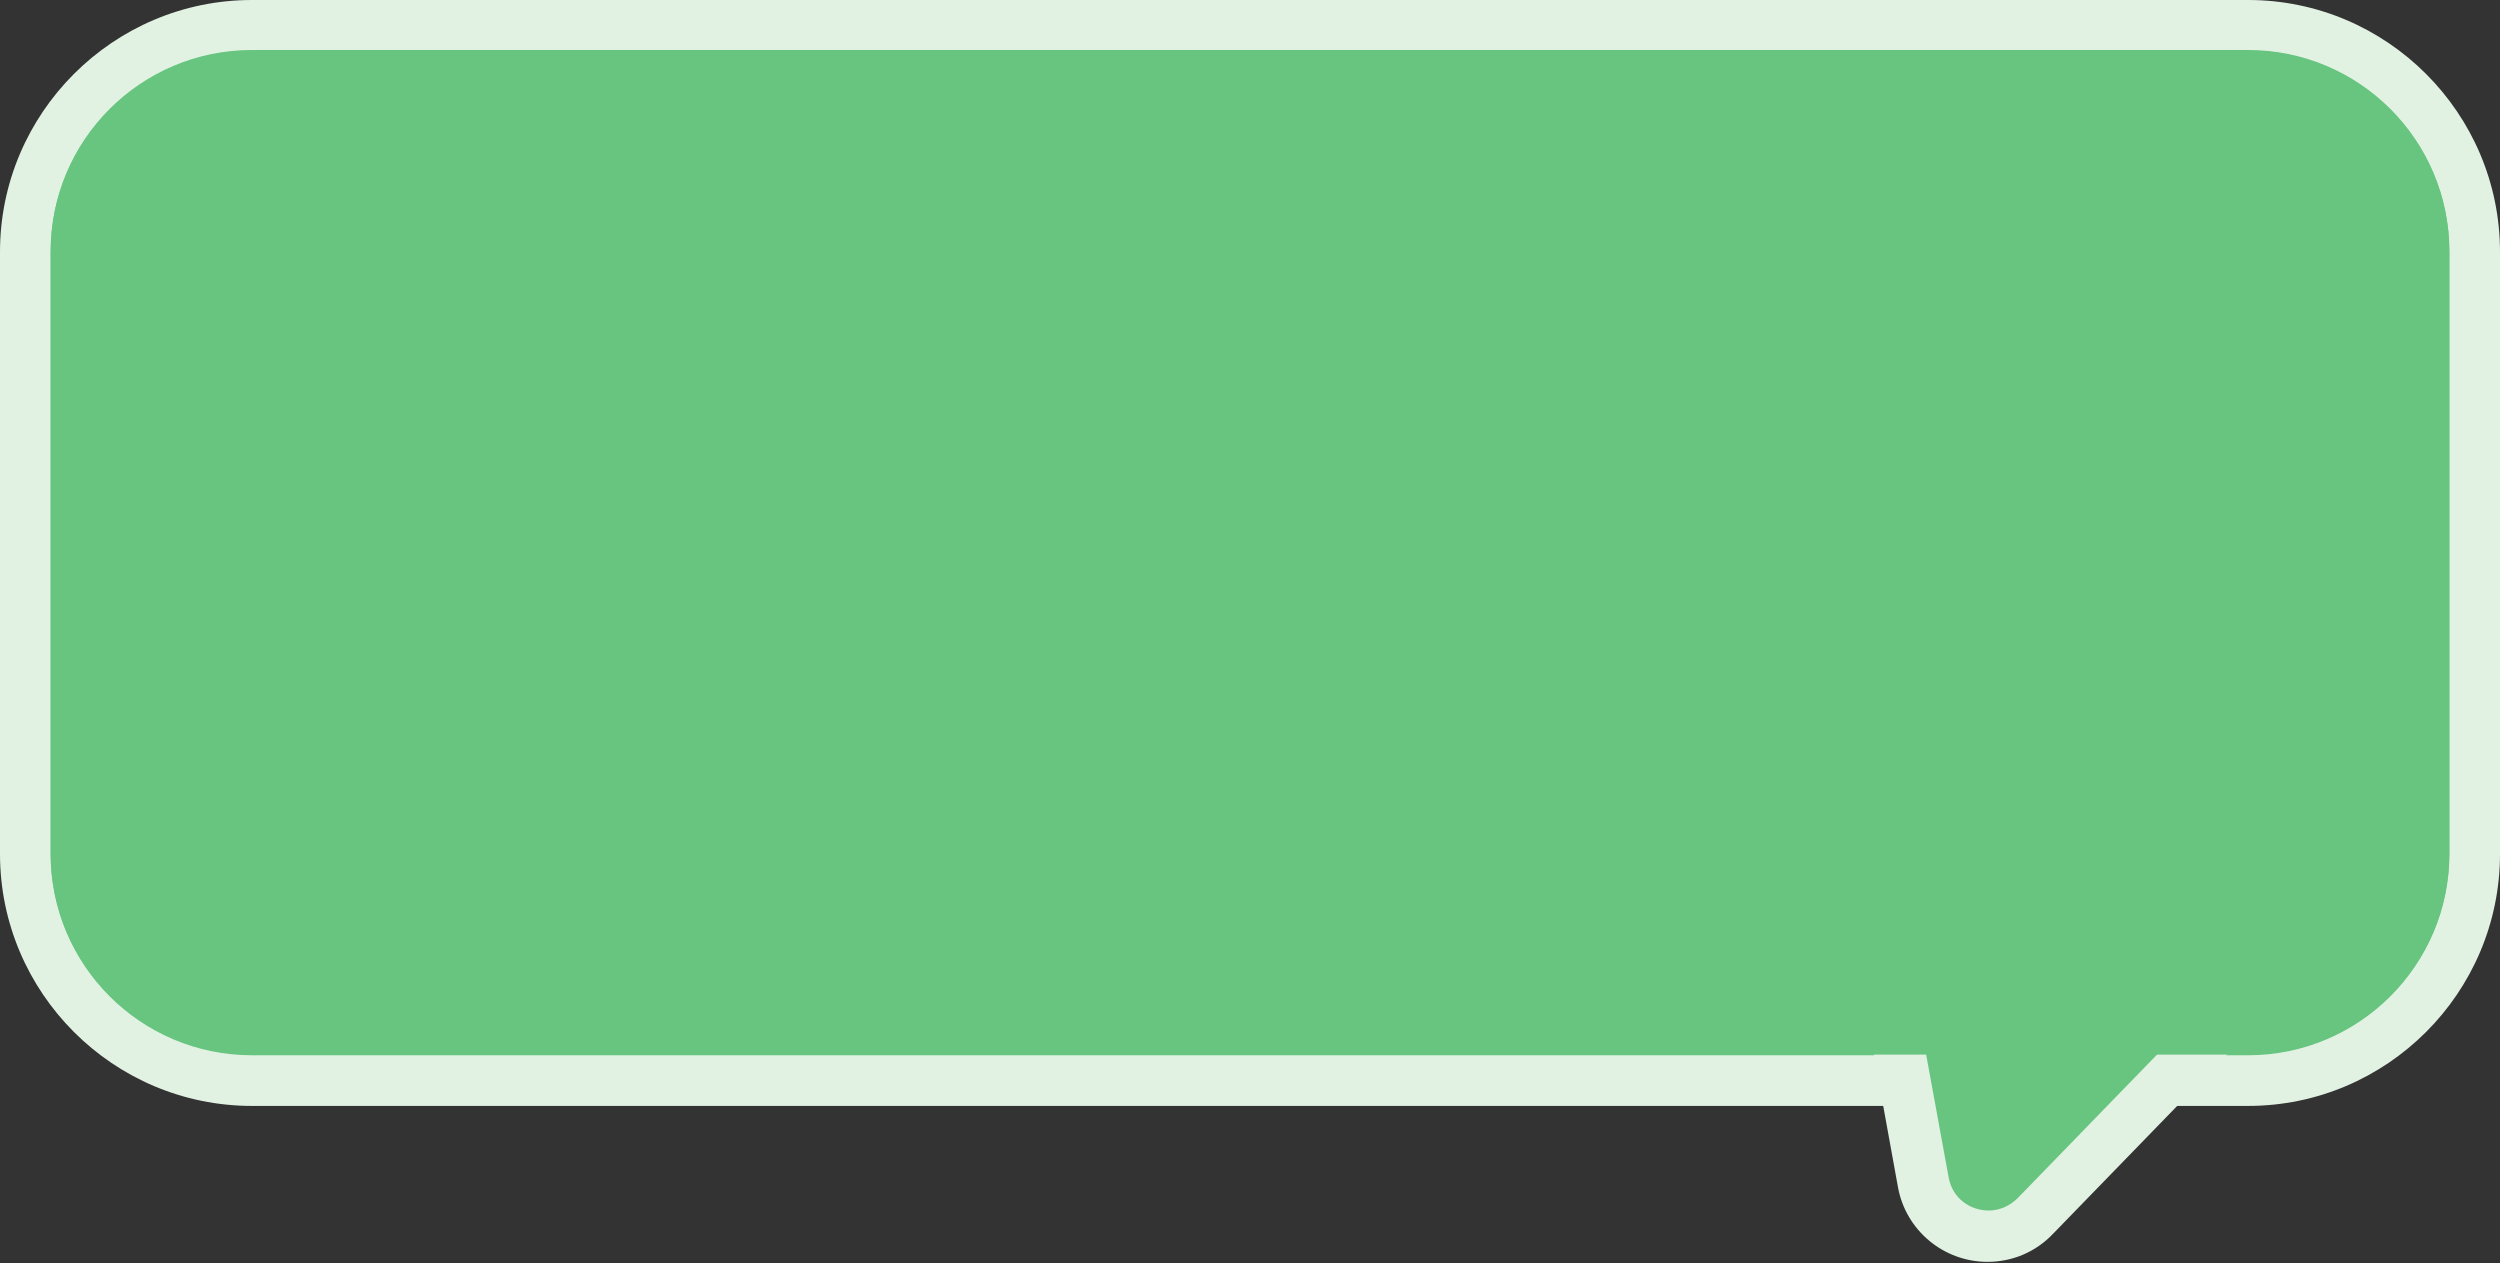 <?xml version="1.0" encoding="UTF-8"?> <svg xmlns="http://www.w3.org/2000/svg" width="380" height="192" viewBox="0 0 380 192" fill="none"><rect x="0" y="0" width="380" height="192" fill="#333333" stroke="none"/> <path d="M341.7 164.2C360.7 164.2 376.1 148.8 376.1 129.8V38.3C376.1 19.3 360.7 3.9 341.7 3.9H38.3C19.3 3.9 3.9 19.3 3.9 38.3V129.8C3.9 148.8 19.3 164.2 38.3 164.2H341.7Z" fill="#67C580"></path> <path d="M38.3 7.7C21.4 7.7 7.7 21.4 7.7 38.3V129.8C7.7 146.7 21.4 160.4 38.3 160.4H341.7C358.6 160.4 372.3 146.7 372.3 129.8V38.3C372.3 21.4 358.6 7.7 341.7 7.7H38.3ZM38.3 0H341.7C362.8 0 380 17.2 380 38.3V129.8C380 150.9 362.8 168.1 341.7 168.1H38.3C17.2 168.1 3.05176e-05 150.9 3.05176e-05 129.8V38.3C3.05176e-05 17.2 17.2 0 38.3 0Z" fill="#E1F1E2"></path> <path d="M302.2 187.9C304.9 187.9 307.4 186.8 309.3 184.9L352.7 140.2C353.8 139.1 354.1 137.5 353.5 136C352.9 134.5 351.5 133.7 350 133.7H288.6C287.5 133.7 286.4 134.2 285.7 135.1C285 136 284.7 137.1 284.9 138.2L292.5 179.7C293.3 184.4 297.4 187.9 302.2 187.9Z" fill="#67C580"></path> <path d="M288.6 137.5L296.2 179C296.8 182.2 299.5 184 302.3 184C303.8 184 305.4 183.4 306.7 182.1L350.1 137.4H288.6M288.6 129.9H350C353.1 129.9 355.9 131.7 357 134.6C358.2 137.4 357.6 140.7 355.4 142.9L312 187.6C309.4 190.3 305.9 191.8 302.1 191.8C295.4 191.8 289.7 187 288.5 180.5L281 139.2C280.9 138.7 280.8 138.1 280.8 137.6C280.9 133.3 284.4 129.9 288.6 129.9Z" fill="#E1F1E2"></path> <path d="M38.3 160.3H341.7C358.6 160.3 372.3 146.6 372.3 129.7V38.2C372.3 21.3 358.6 7.6 341.7 7.6H38.3C21.4 7.6 7.7 21.3 7.7 38.2V129.7C7.7 146.6 21.4 160.3 38.3 160.3Z" fill="#67C580"></path> </svg> 